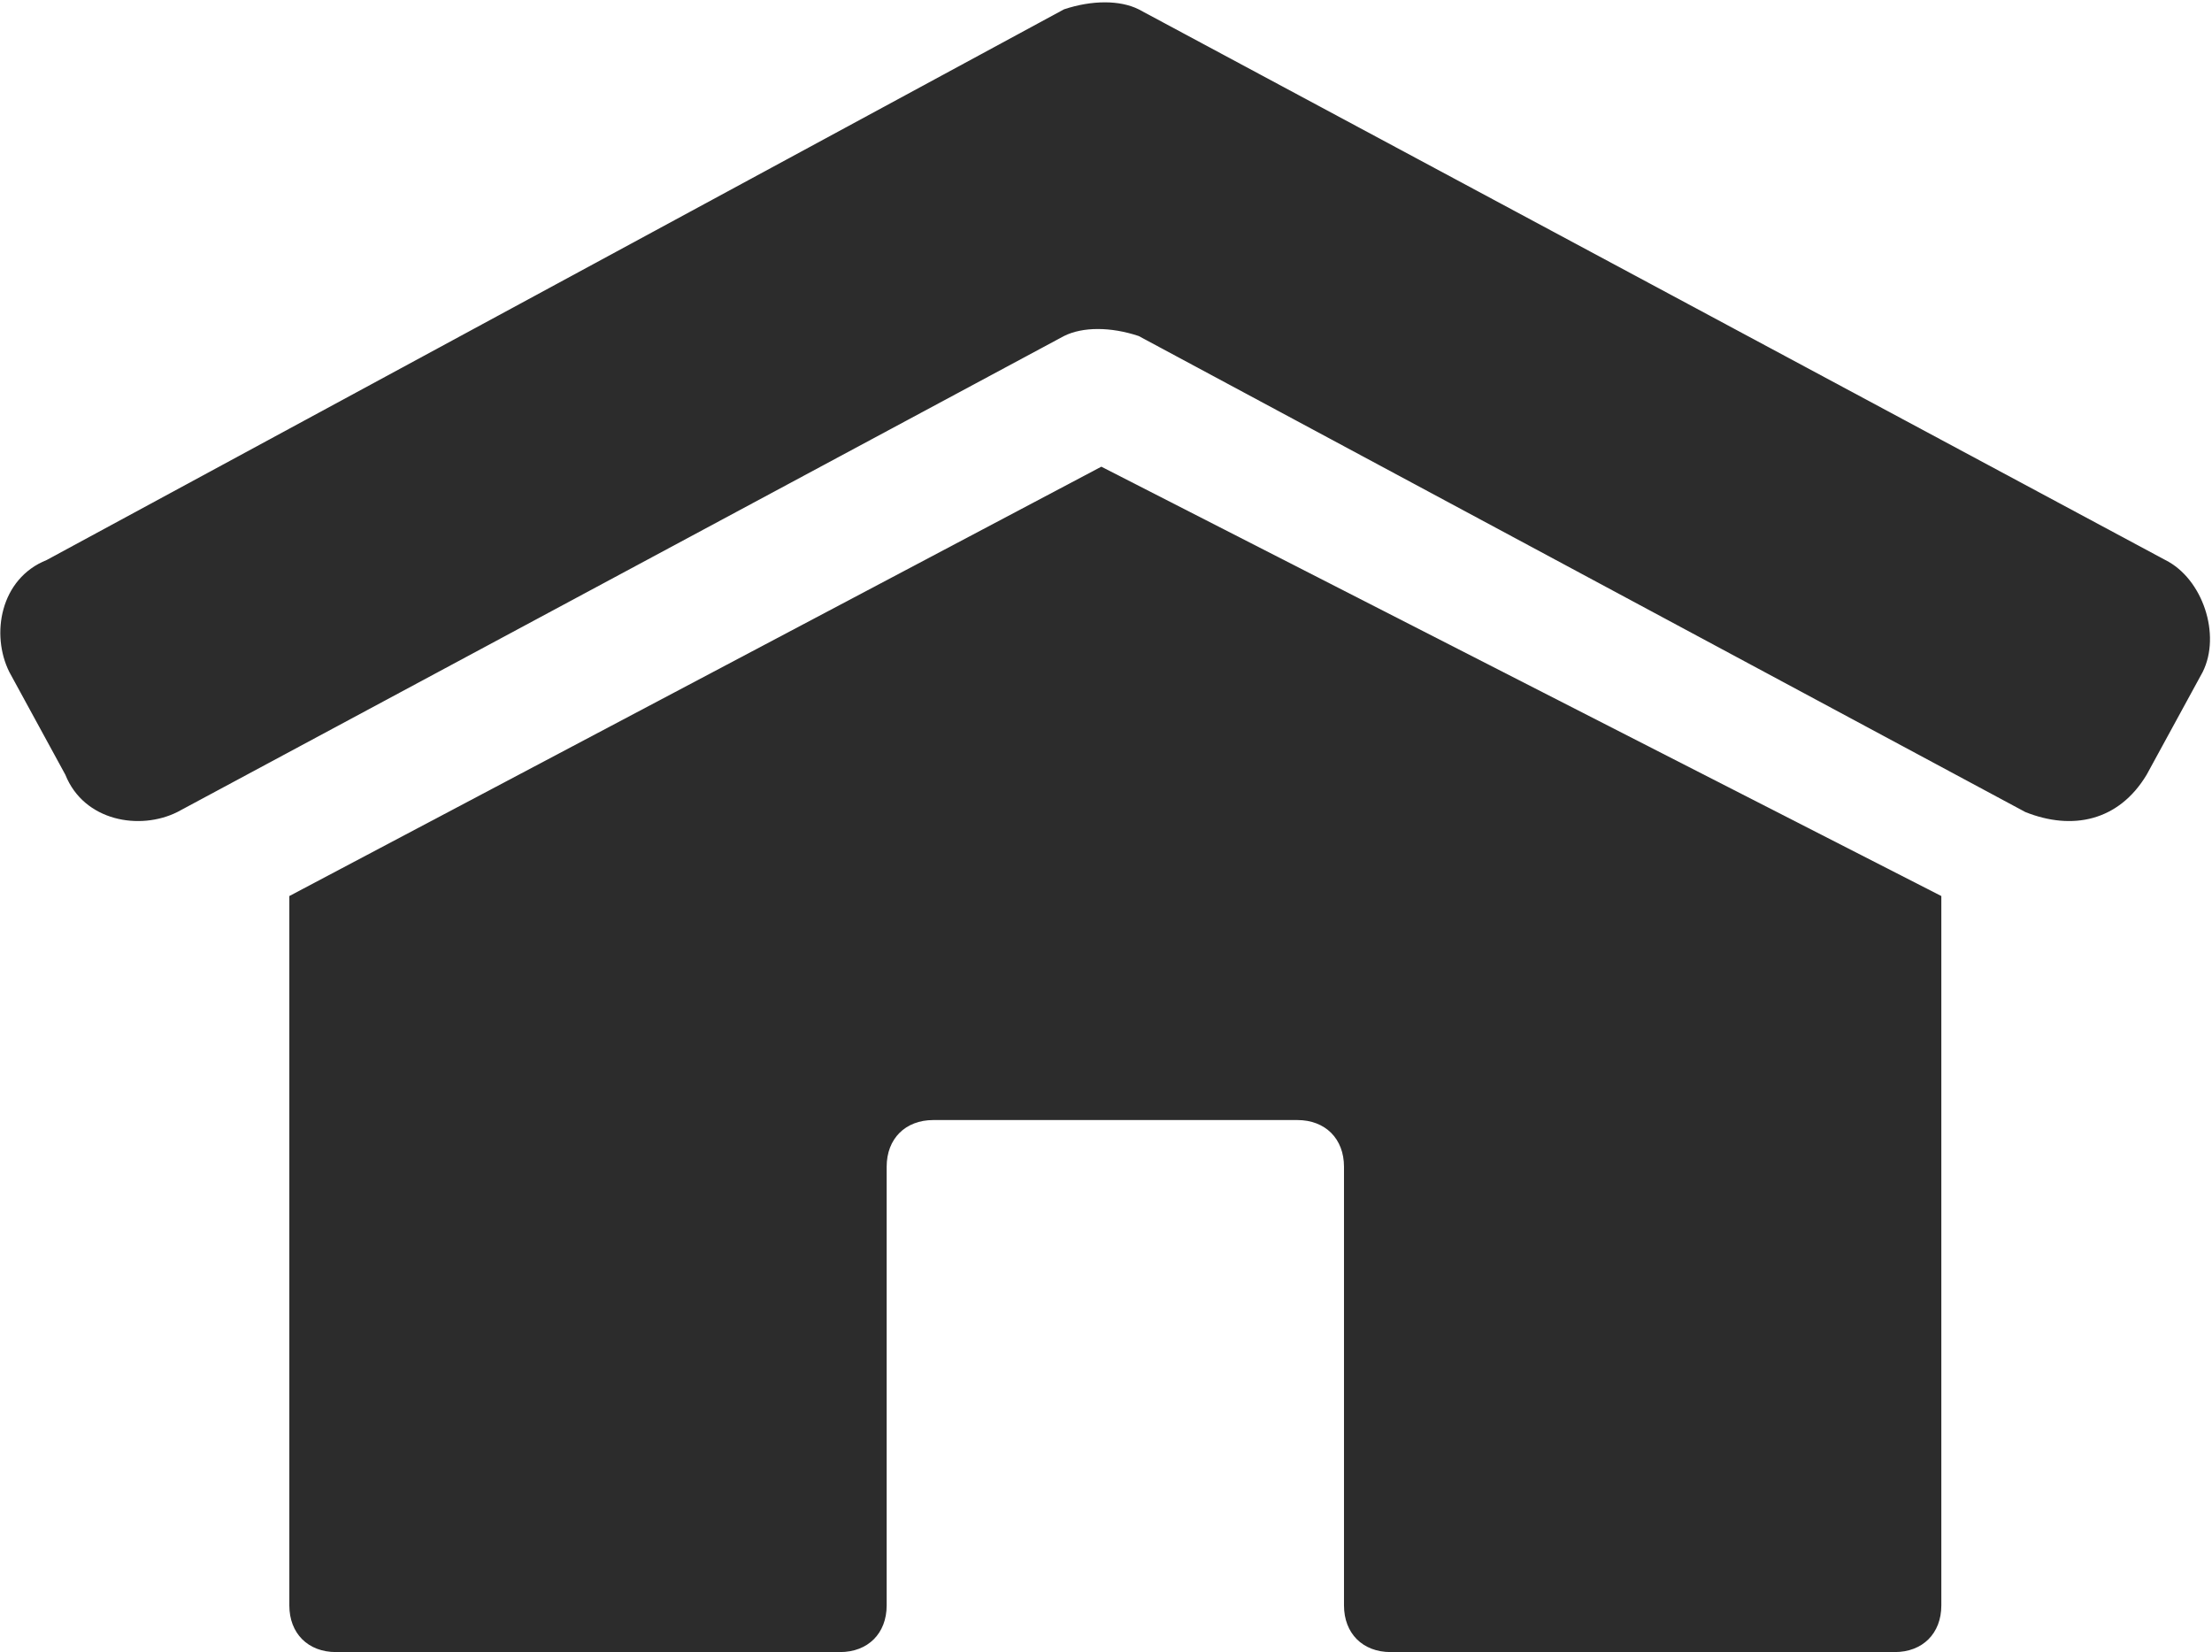 <?xml version="1.0" encoding="utf-8"?>
<!-- Generator: Adobe Illustrator 25.0.0, SVG Export Plug-In . SVG Version: 6.00 Build 0)  -->
<svg version="1.1" id="Ebene_1" xmlns="http://www.w3.org/2000/svg" xmlns:xlink="http://www.w3.org/1999/xlink" x="0px" y="0px"
	 width="23.7px" height="17.7px" viewBox="0 0 23.7 17.7" style="enable-background:new 0 0 23.7 17.7;" xml:space="preserve">
<style type="text/css">
	.st0{fill:#2C2C2C;}
</style>
<g id="Gruppe_398" transform="translate(-874.5 -113)">
	<path id="Pfad_42" class="st0" d="M896.2,121.7l-9.5-5.1c-0.3-0.1-0.6-0.1-0.8,0l-9.5,5.1c-0.4,0.2-1,0.1-1.2-0.4l0,0l-0.6-1.1
		c-0.2-0.4-0.1-1,0.4-1.2l0,0l10.9-5.9c0.3-0.1,0.6-0.1,0.8,0l11,5.9c0.4,0.2,0.6,0.8,0.4,1.2l-0.6,1.1
		C897.2,121.8,896.7,121.9,896.2,121.7L896.2,121.7z"/>
	<path id="Pfad_43" class="st0" d="M886.3,118l-8.7,4.6v7.6c0,0.3,0.2,0.5,0.5,0.5h5.4c0.3,0,0.5-0.2,0.5-0.5v-4.7
		c0-0.3,0.2-0.5,0.5-0.5h3.9c0.3,0,0.5,0.2,0.5,0.5v4.7c0,0.3,0.2,0.5,0.5,0.5h5.4c0.3,0,0.5-0.2,0.5-0.5v-7.6L886.3,118z"/>
</g>
</svg>
